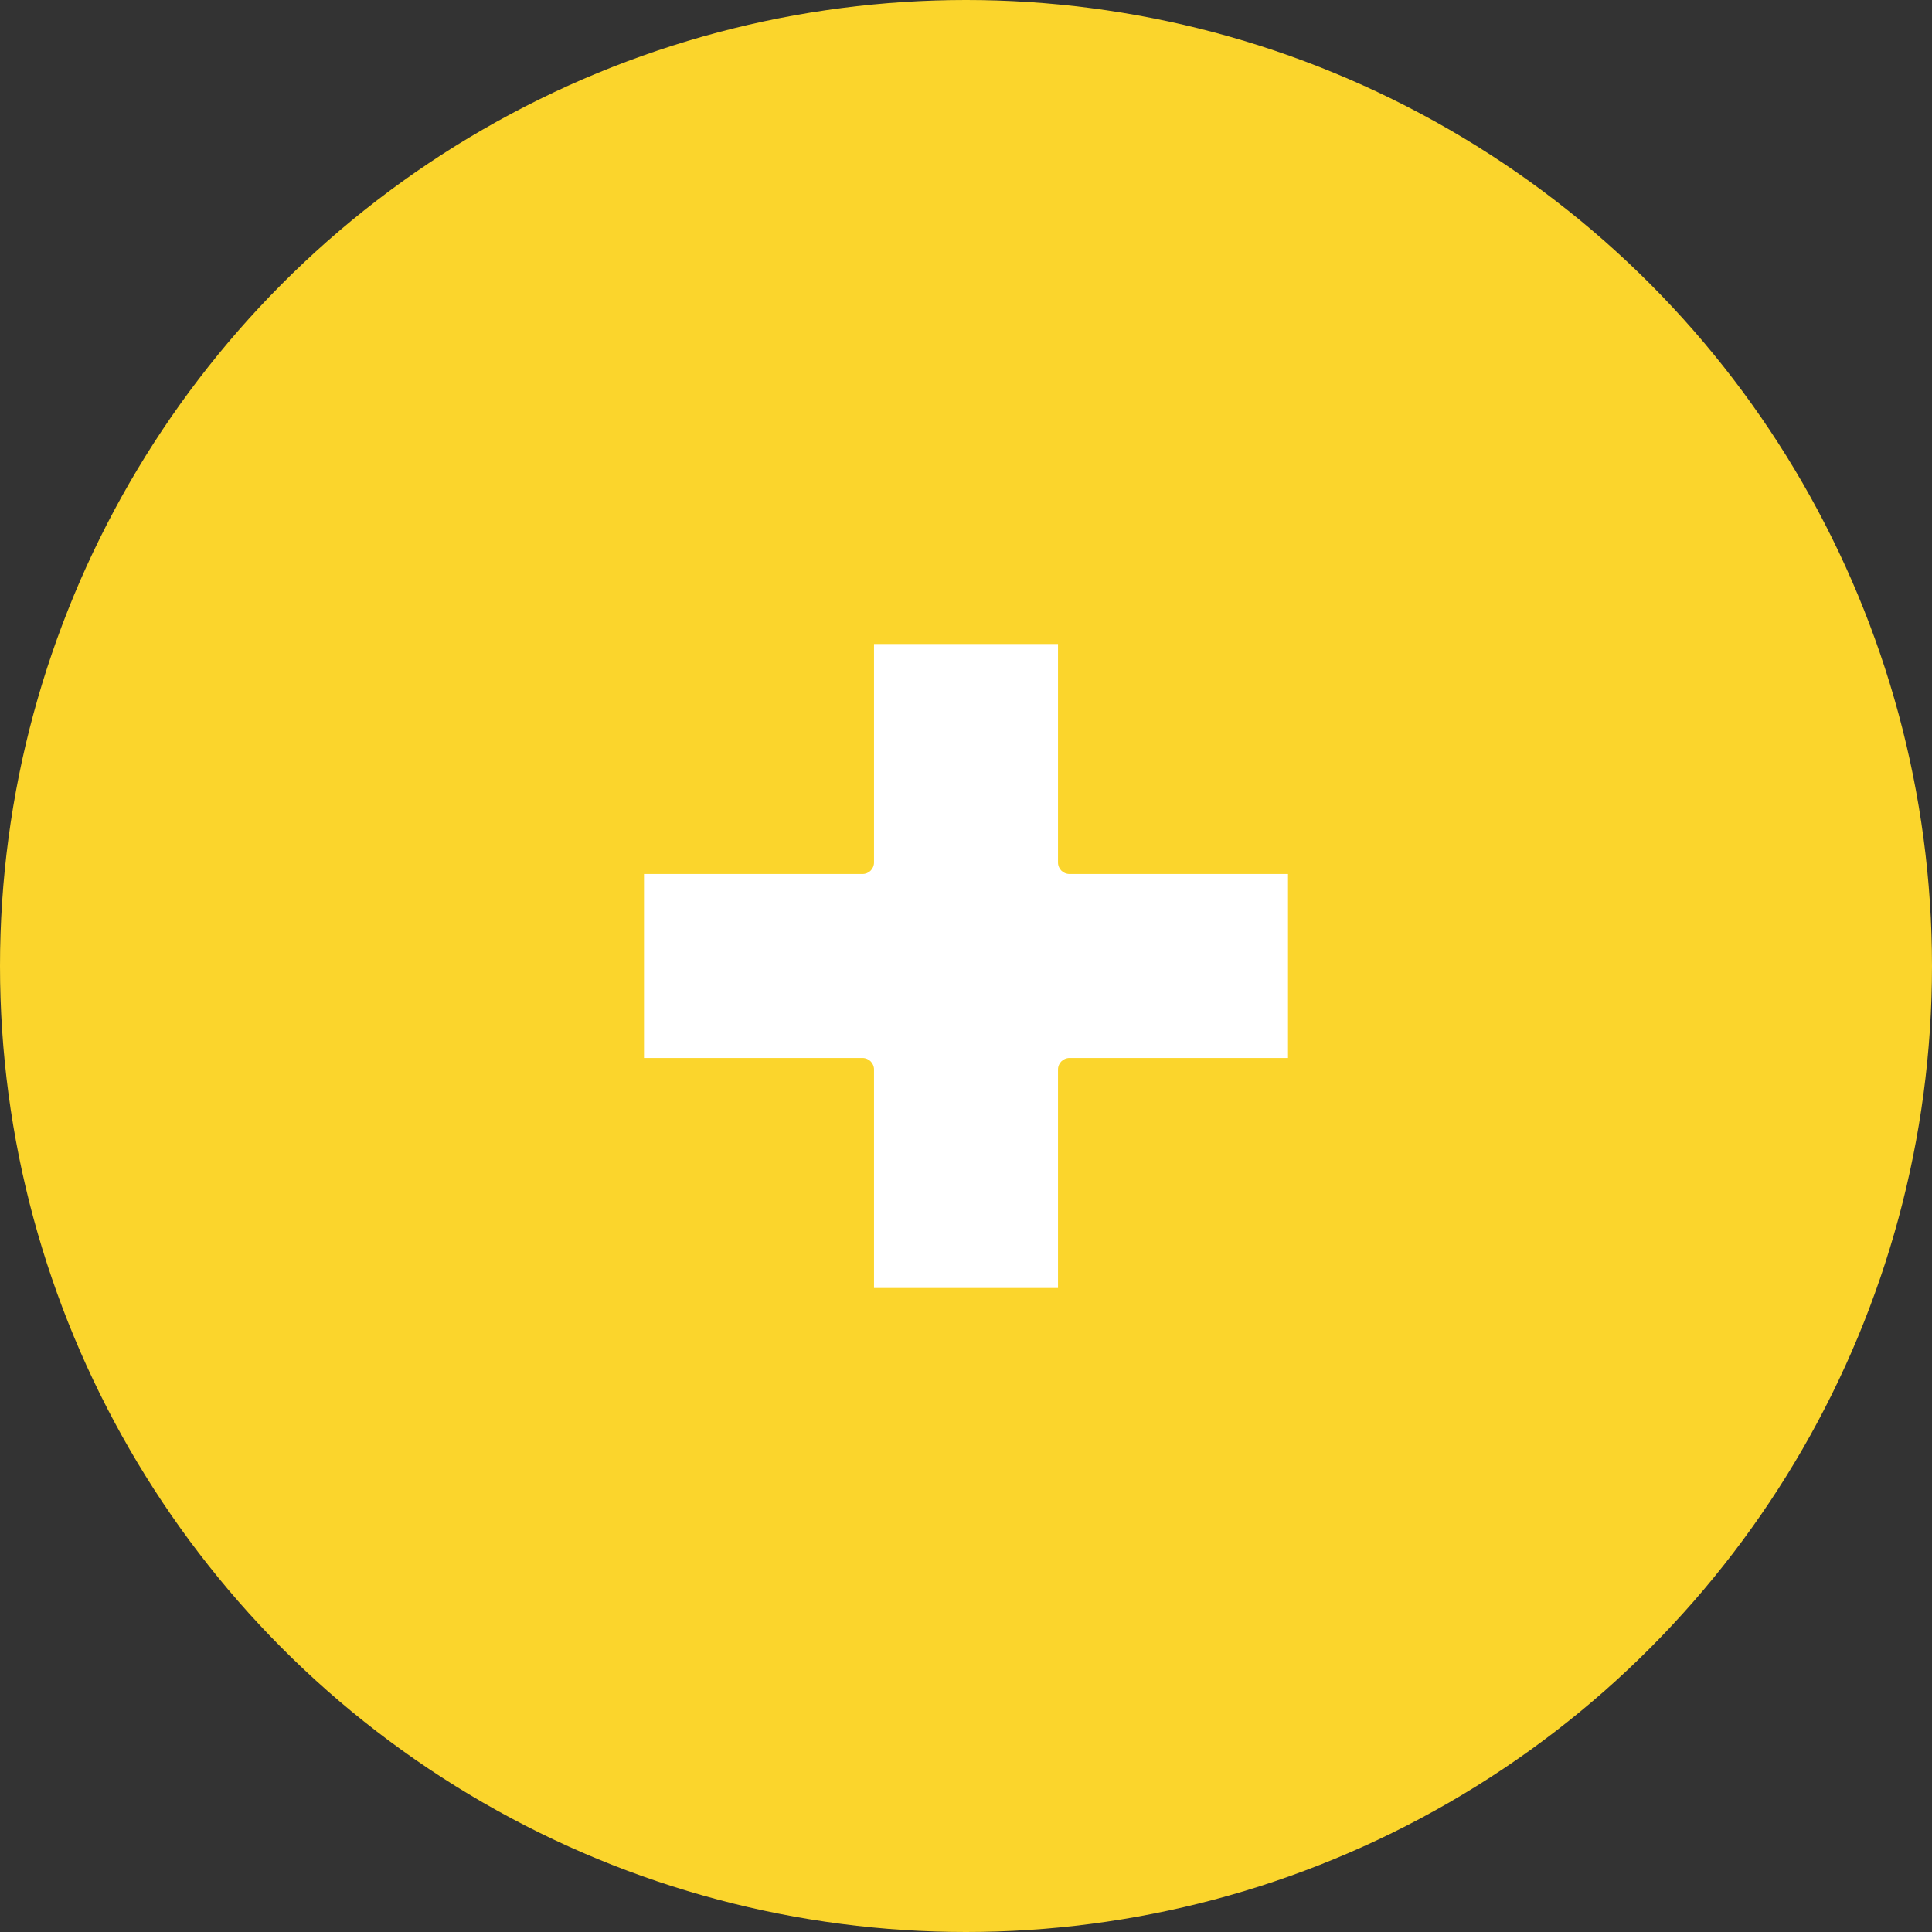 <?xml version="1.0" encoding="UTF-8"?> <svg xmlns="http://www.w3.org/2000/svg" width="60" height="60" viewBox="0 0 60 60" fill="none"><rect x="0" y="0" width="60" height="60" fill="#333333" stroke="none"/> <circle cx="30" cy="30" r="30" fill="#FBD52C"></circle> <path d="M32.857 40V33.214C32.857 33.017 33.017 32.857 33.214 32.857H40V27.143H33.214C33.017 27.143 32.857 26.983 32.857 26.786V20H27.143V26.786C27.143 26.983 26.983 27.143 26.786 27.143H20V32.857H26.786C26.983 32.857 27.143 33.017 27.143 33.214V40H32.857Z" fill="white"></path> </svg> 